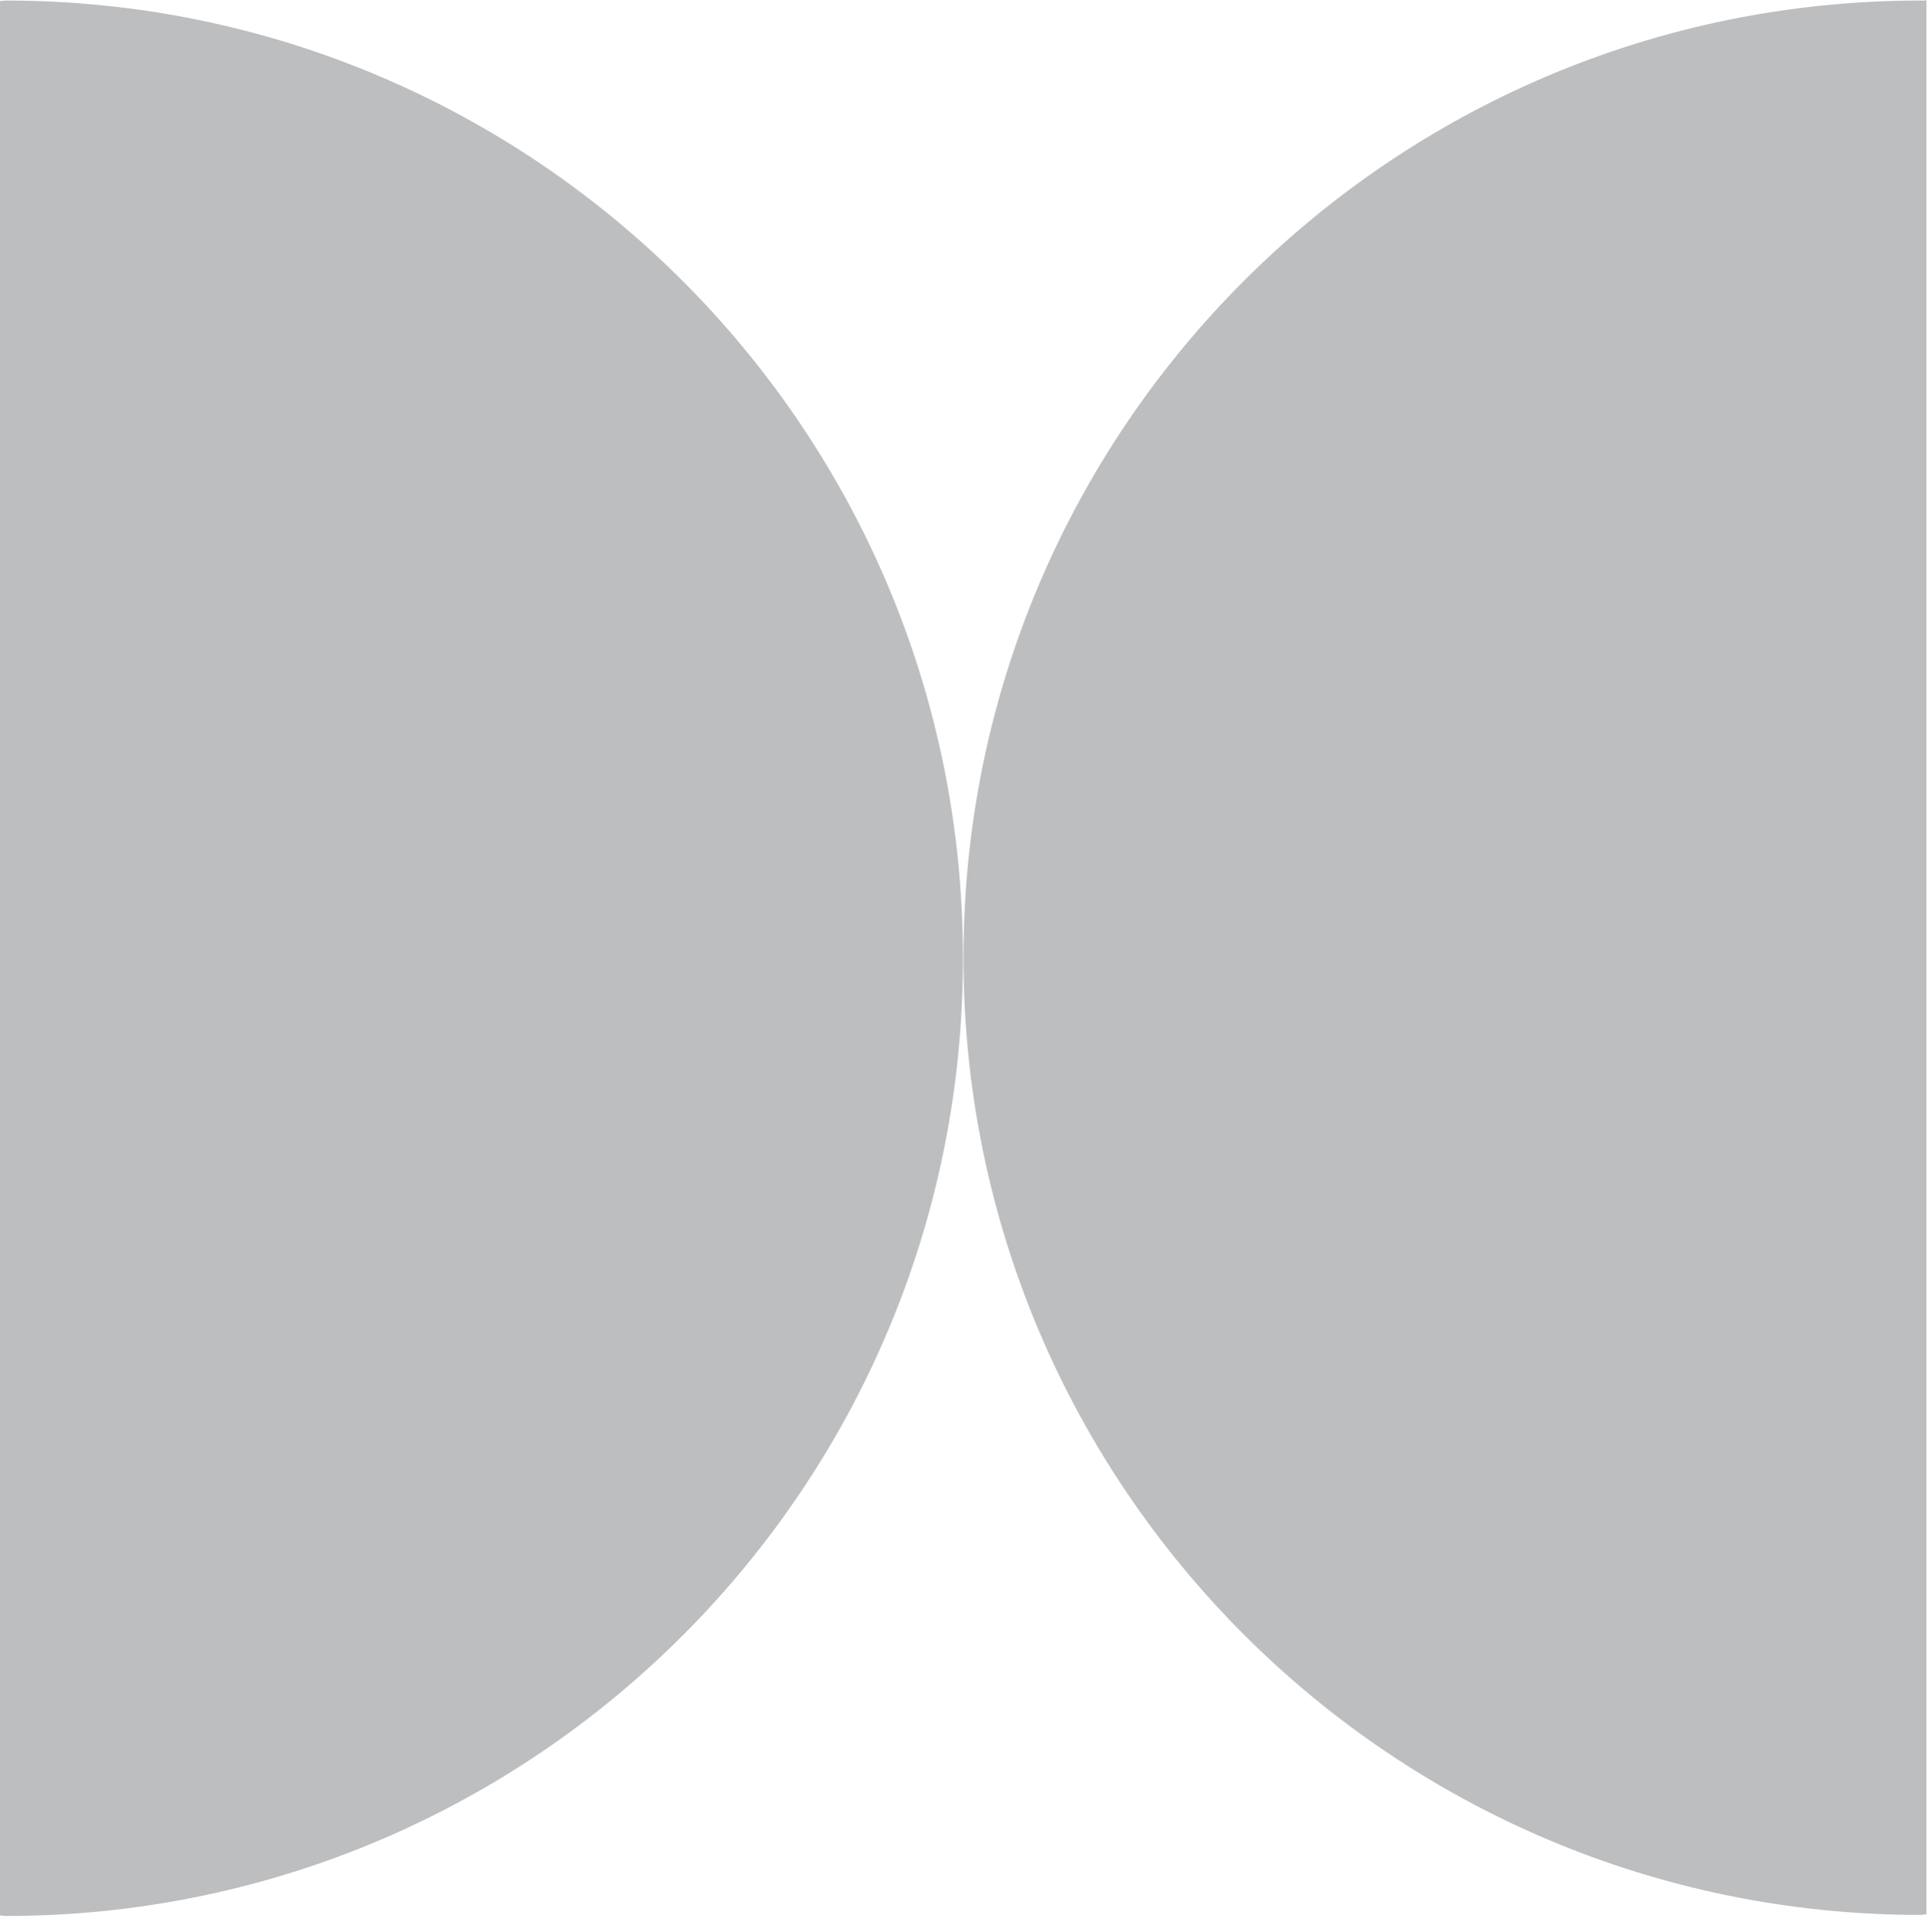 <?xml version="1.0" encoding="UTF-8"?> <svg xmlns="http://www.w3.org/2000/svg" xmlns:xlink="http://www.w3.org/1999/xlink" version="1.1" id="Layer_1" x="0px" y="0px" viewBox="0 0 36.46 36.54" style="enable-background:new 0 0 36.46 36.54;" xml:space="preserve"> <style type="text/css"> .st0{fill:#BCBEC0;} </style> <g> <path class="st0" d="M36.32,0.01c-10,0-18.1,8.11-18.1,18.1c0,10,8.11,18.1,18.1,18.1c0.04,0,0.07-0.01,0.11-0.01V0 C36.39,0.02,36.36,0.01,36.32,0.01z"></path> <path class="st0" d="M0.11,0.01C0.07,0.01,0.04,0.02,0,0.02v36.2c0.04,0,0.07,0.01,0.11,0.01c10,0,18.1-8.11,18.1-18.1 C18.22,8.12,10.11,0.01,0.11,0.01z"></path> </g> </svg> 